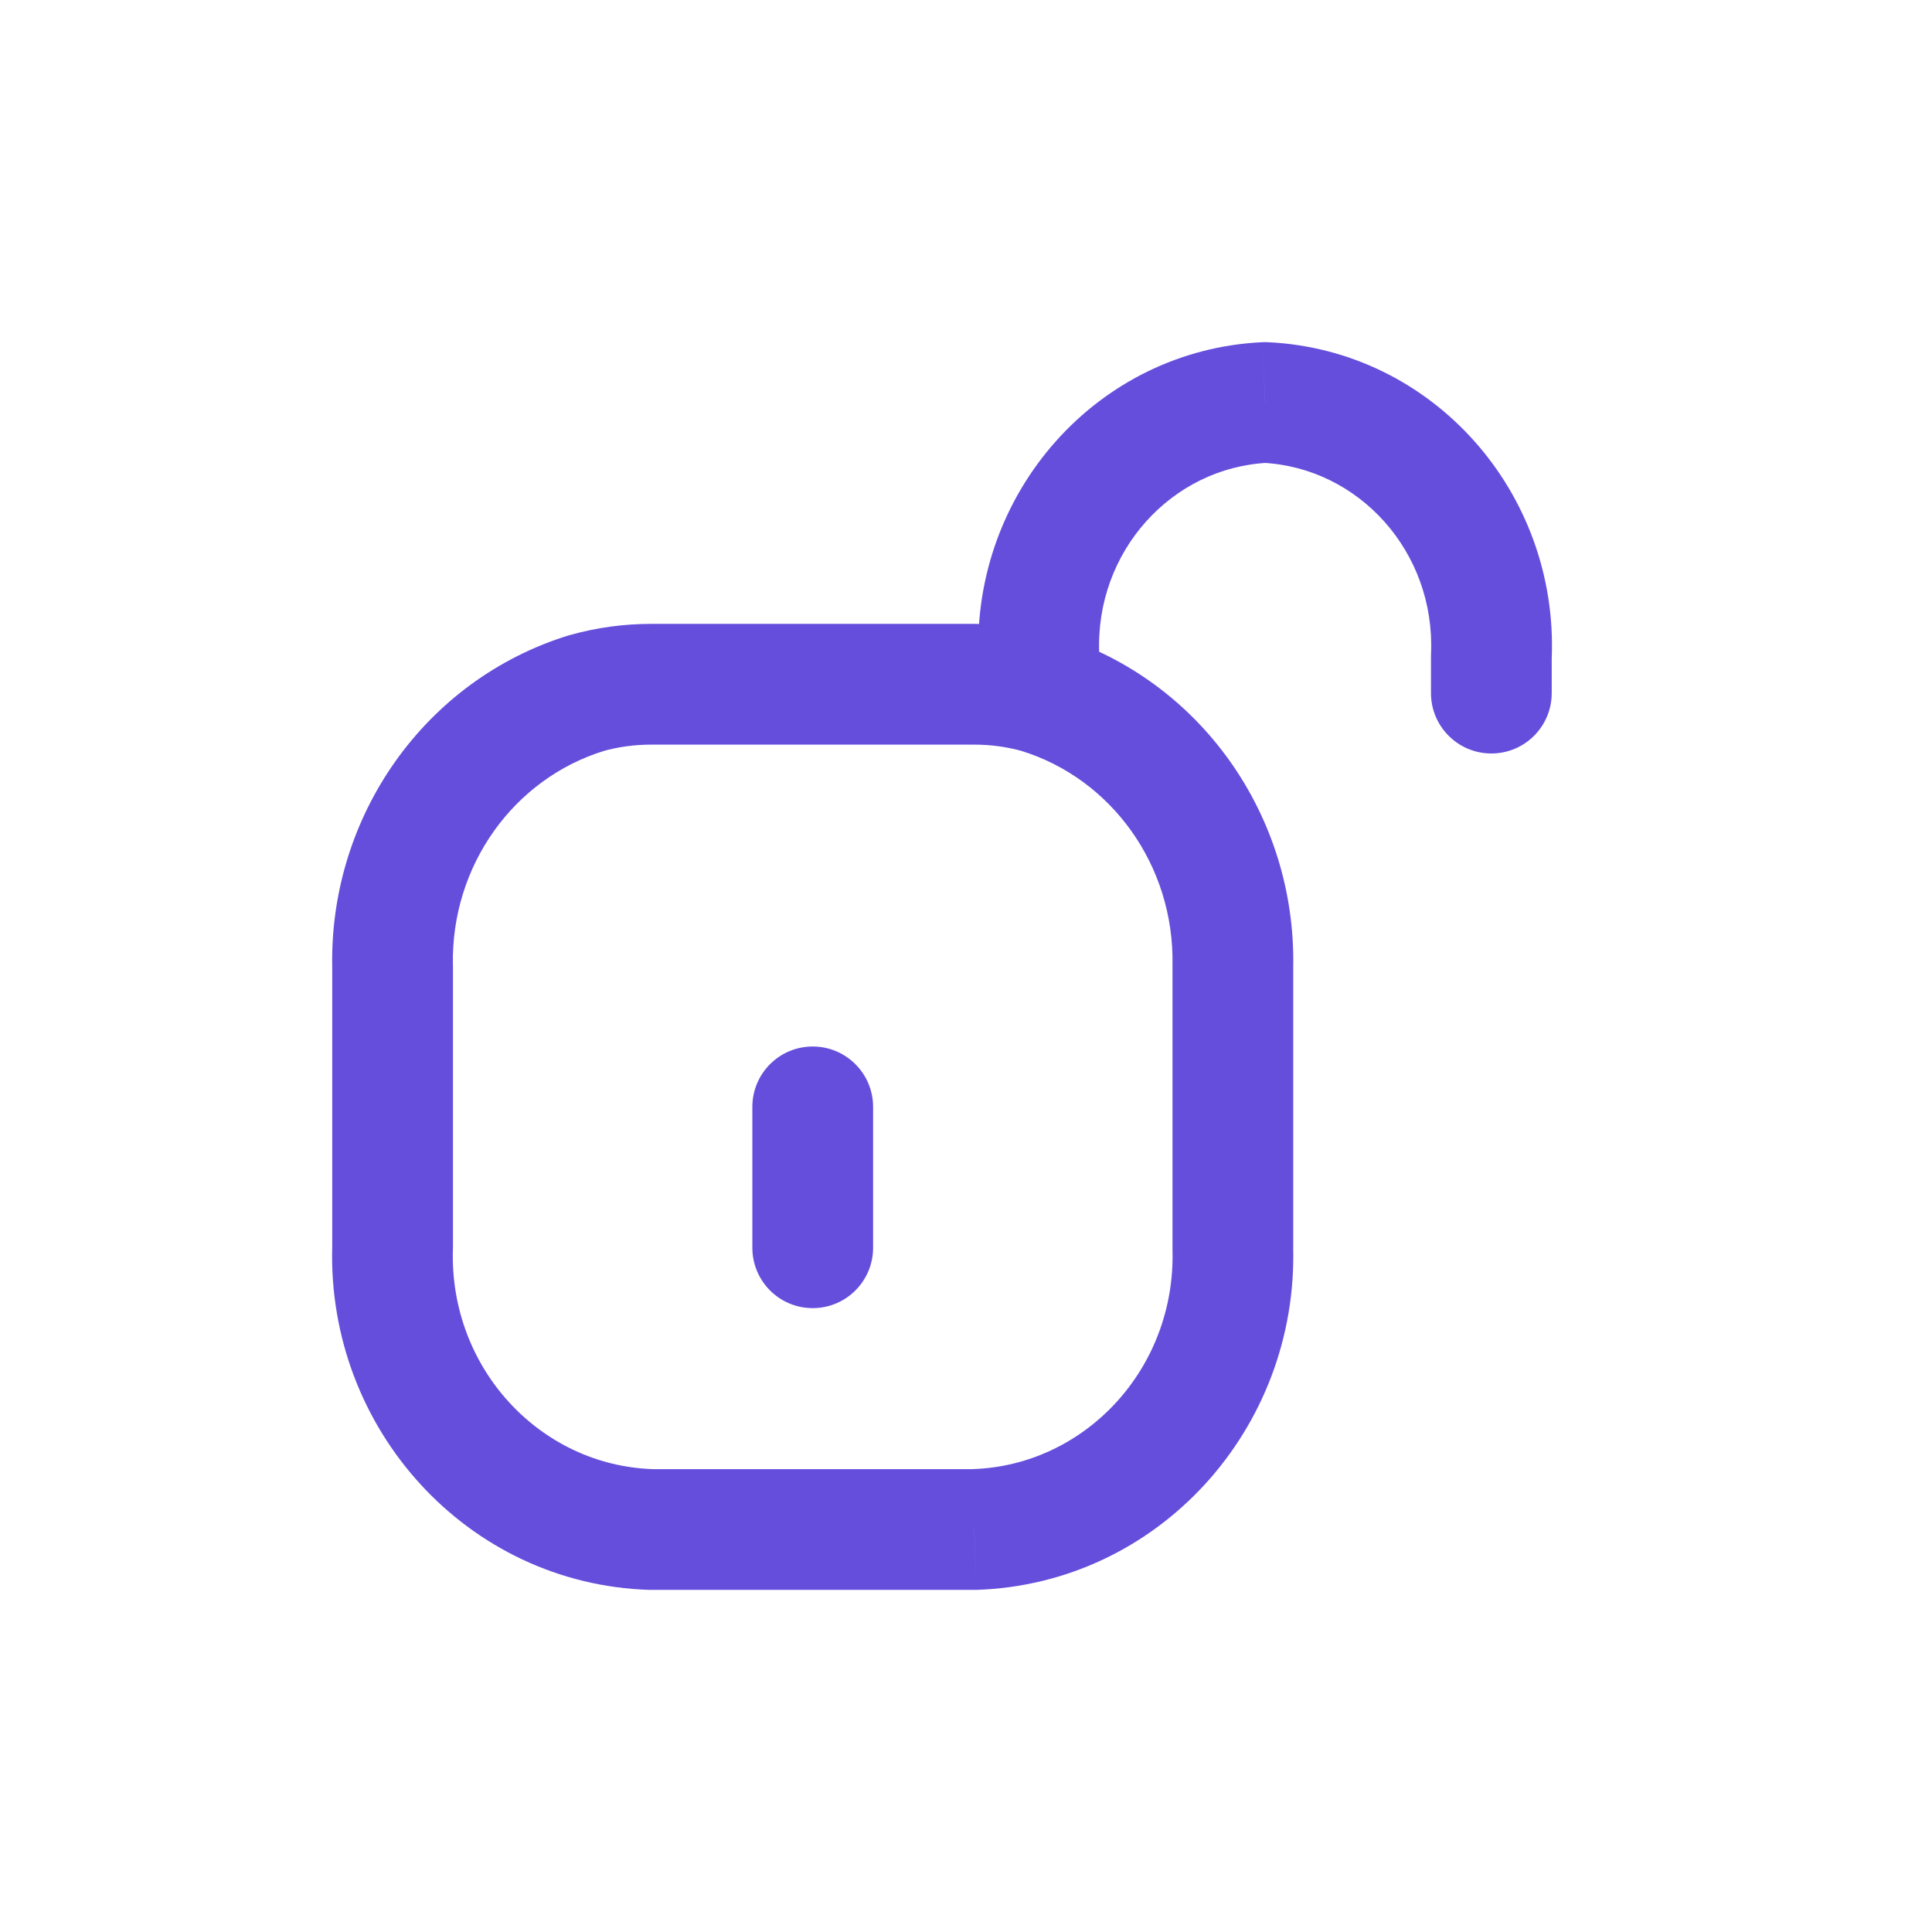 <?xml version="1.0" encoding="UTF-8"?> <svg xmlns="http://www.w3.org/2000/svg" width="800px" height="800px" viewBox="0 0 24 24" fill="none"><g id="SVGRepo_bgCarrier" stroke-width="0"></g><g id="SVGRepo_tracerCarrier" stroke-linecap="round" stroke-linejoin="round"></g><g id="SVGRepo_iconCarrier"><path d="M9.346 15.5C9.346 15.914 9.681 16.25 10.096 16.25C10.51 16.25 10.846 15.914 10.846 15.5H9.346ZM10.846 13.75C10.846 13.336 10.51 13 10.096 13C9.681 13 9.346 13.336 9.346 13.75H10.846ZM12.156 8.61C12.156 9.024 12.491 9.36 12.906 9.36C13.32 9.36 13.656 9.024 13.656 8.61H12.156ZM12.906 8.15H13.656C13.656 8.14 13.655 8.129 13.655 8.119L12.906 8.15ZM15.717 5L15.752 4.251C15.729 4.25 15.705 4.25 15.681 4.251L15.717 5ZM18.526 8.15L17.777 8.119C17.777 8.129 17.776 8.14 17.776 8.15H18.526ZM17.776 8.61C17.776 9.024 18.112 9.36 18.526 9.36C18.941 9.36 19.276 9.024 19.276 8.61H17.776ZM12.906 8.61L13.127 7.893C13.12 7.891 13.114 7.89 13.108 7.888L12.906 8.61ZM12.102 8.5L12.102 9.25L12.103 9.25L12.102 8.5ZM8.088 8.5L8.087 9.25H8.088V8.5ZM7.285 8.61L7.083 7.888C7.076 7.89 7.07 7.891 7.064 7.893L7.285 8.61ZM4.877 12L5.627 12L5.626 11.986L4.877 12ZM4.877 15.5L5.626 15.522C5.626 15.515 5.627 15.507 5.627 15.5H4.877ZM8.088 19L8.065 19.75C8.072 19.75 8.08 19.75 8.088 19.75V19ZM12.103 19V19.75C12.111 19.75 12.119 19.75 12.127 19.75L12.103 19ZM15.315 15.5H14.565C14.565 15.507 14.565 15.515 14.565 15.522L15.315 15.5ZM15.315 12L14.565 11.986V12H15.315ZM10.846 15.5V13.75H9.346V15.5H10.846ZM13.656 8.61V8.15H12.156V8.61H13.656ZM13.655 8.119C13.602 6.849 14.559 5.806 15.752 5.749L15.681 4.251C13.629 4.348 12.071 6.122 12.156 8.181L13.655 8.119ZM15.681 5.749C16.874 5.806 17.83 6.849 17.777 8.119L19.276 8.181C19.361 6.122 17.804 4.349 15.752 4.251L15.681 5.749ZM17.776 8.15V8.61H19.276V8.15H17.776ZM13.108 7.888C12.78 7.796 12.442 7.75 12.101 7.75L12.103 9.25C12.306 9.25 12.508 9.277 12.703 9.332L13.108 7.888ZM12.102 7.75H8.088V9.25H12.102V7.75ZM8.089 7.75C7.749 7.75 7.41 7.796 7.083 7.888L7.487 9.332C7.683 9.277 7.885 9.25 8.087 9.25L8.089 7.75ZM7.064 7.893C5.281 8.443 4.091 10.135 4.127 12.014L5.626 11.986C5.603 10.753 6.382 9.673 7.506 9.327L7.064 7.893ZM4.127 12V15.5H5.627V12H4.127ZM4.127 15.478C4.061 17.749 5.805 19.678 8.065 19.75L8.112 18.25C6.714 18.206 5.583 17.002 5.626 15.522L4.127 15.478ZM8.088 19.75H12.103V18.25H8.088V19.75ZM12.127 19.75C14.387 19.678 16.131 17.749 16.064 15.478L14.565 15.522C14.608 17.002 13.477 18.206 12.08 18.25L12.127 19.75ZM16.065 15.5V12H14.565V15.5H16.065ZM16.065 12.014C16.1 10.134 14.91 8.443 13.127 7.893L12.685 9.327C13.808 9.673 14.588 10.753 14.565 11.986L16.065 12.014Z" fill="#664EDD"></path></g></svg> 